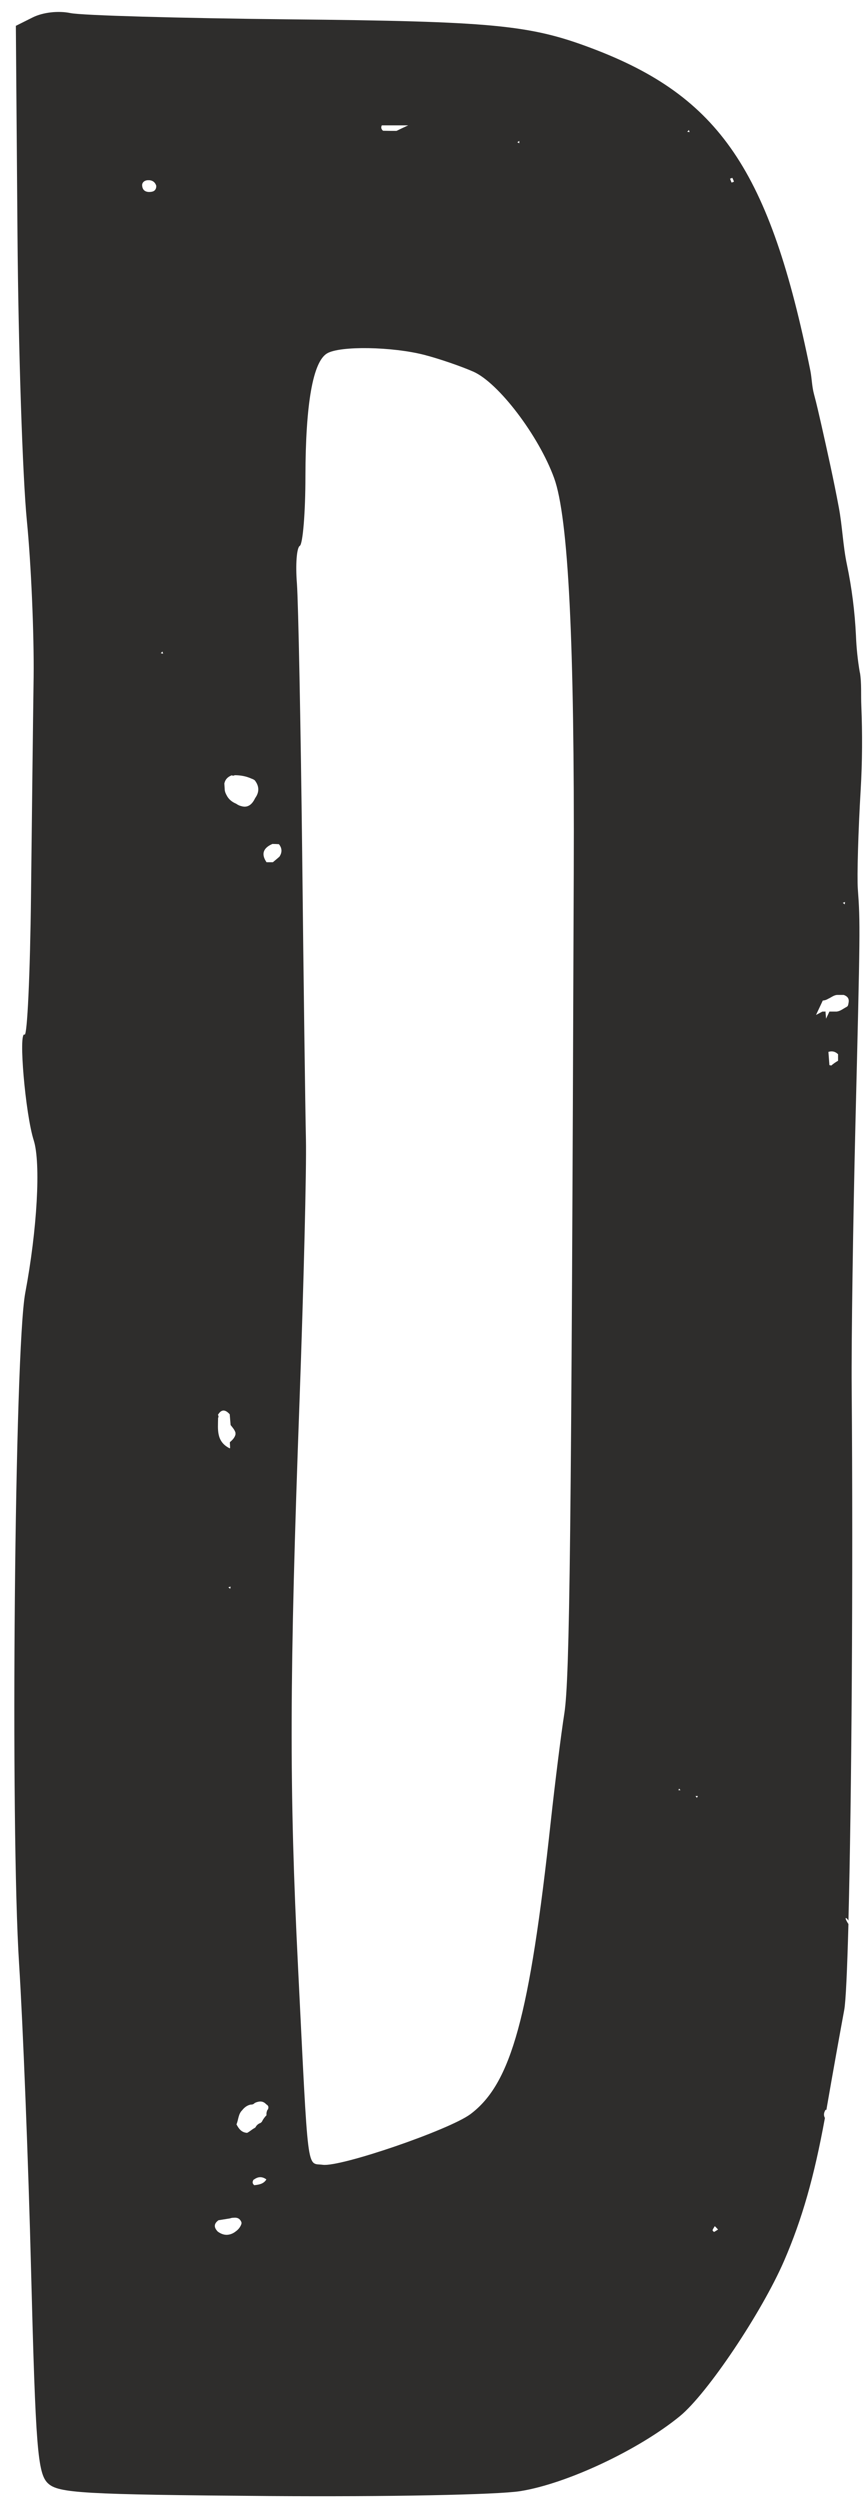 <?xml version="1.0" encoding="UTF-8"?> <svg xmlns="http://www.w3.org/2000/svg" width="58" height="167" viewBox="0 0 58 167" fill="none"><path d="M14.551 149.06L14.556 149.065L14.551 149.06Z" fill="#2E2D2C"></path><path d="M57.454 44.925C57.312 44.097 57.228 43.295 57.195 42.45C57.119 40.861 56.919 39.272 56.593 37.717C56.325 36.454 56.291 35.175 56.049 33.887C55.706 32.047 55.297 30.216 54.887 28.393C54.728 27.707 54.577 27.013 54.393 26.336C54.251 25.809 54.251 25.299 54.151 24.772C51.441 11.393 48.088 6.442 39.517 3.215C35.394 1.659 32.928 1.425 19.28 1.291C12.014 1.216 5.458 1.032 4.705 0.873C3.894 0.706 2.874 0.823 2.197 1.157L1.059 1.726L1.168 15.641C1.227 23.292 1.511 31.905 1.795 34.782C2.079 37.658 2.28 42.358 2.247 45.226C2.205 48.103 2.13 54.692 2.071 59.877C2.013 65.061 1.82 69.217 1.645 69.109C1.218 68.858 1.695 74.427 2.255 76.175C2.732 77.688 2.489 82.112 1.686 86.368C0.976 90.173 0.683 121.966 1.277 131.206C1.528 135.153 1.896 144.41 2.079 151.761C2.381 163.509 2.514 165.224 3.2 165.876C3.894 166.537 5.491 166.629 18.001 166.729C25.845 166.787 33.229 166.645 34.759 166.403C37.87 165.909 42.67 163.652 45.429 161.394C47.26 159.897 50.898 154.47 52.395 151.016C53.599 148.232 54.402 145.414 55.121 141.475C55.029 141.308 55.037 141.132 55.163 140.931C55.179 140.931 55.205 140.931 55.221 140.931C55.23 140.881 55.238 140.831 55.246 140.781C55.639 138.506 56.166 135.58 56.409 134.275C56.517 133.707 56.609 131.599 56.693 128.514C56.676 128.497 56.676 128.497 56.66 128.472C56.509 128.229 56.459 128.079 56.551 128.129C56.593 128.154 56.651 128.213 56.693 128.296C56.902 120.218 57.011 105.526 56.91 92.673C56.885 89.563 57.002 81.627 57.161 75.046C57.479 62.093 57.487 61.65 57.32 59.375C57.262 58.539 57.345 55.545 57.512 52.736C57.621 50.879 57.63 49.014 57.554 47.15C57.521 46.43 57.579 45.636 57.462 44.934L57.454 44.925ZM15.476 51.782C15.543 51.824 15.61 51.824 15.685 51.782C16.078 51.782 16.446 51.849 16.797 52.008C16.872 52.033 16.948 52.066 17.014 52.117L17.031 52.133C17.332 52.526 17.332 52.919 17.048 53.312L17.031 53.346C16.814 53.789 16.513 53.965 16.128 53.848C16.019 53.823 15.911 53.781 15.785 53.689C15.476 53.563 15.258 53.363 15.133 53.103C15.074 52.995 15.024 52.878 15.016 52.744C15.007 52.61 14.999 52.468 14.991 52.334C15.049 52.058 15.225 51.883 15.501 51.782H15.476ZM14.556 94.521C14.79 94.112 15.058 94.145 15.35 94.471C15.367 94.714 15.392 94.948 15.409 95.19C15.534 95.349 15.676 95.5 15.735 95.7V95.826C15.676 96.043 15.526 96.194 15.359 96.336C15.359 96.461 15.375 96.587 15.375 96.721L15.35 96.746C14.439 96.294 14.564 95.483 14.573 94.714C14.614 94.647 14.606 94.58 14.573 94.521H14.556ZM15.409 105.978L15.384 106.128L15.258 106.028L15.409 105.978ZM10.149 12.806C9.789 12.873 9.513 12.756 9.497 12.371C9.497 12.179 9.664 12.045 9.873 12.037C10.157 12.02 10.358 12.145 10.442 12.413C10.45 12.614 10.35 12.773 10.149 12.806ZM10.743 43.637L10.851 43.52L10.902 43.663L10.734 43.637H10.743ZM15.727 149.076L15.777 149.034C15.61 149.168 15.442 149.244 15.275 149.269C15.041 149.31 14.798 149.244 14.556 149.068L14.539 149.051C14.288 148.784 14.28 148.541 14.598 148.307C14.857 148.265 15.116 148.223 15.375 148.182C15.459 148.148 15.543 148.14 15.618 148.14C15.835 148.115 16.028 148.173 16.136 148.449V148.541C16.061 148.767 15.919 148.942 15.718 149.076H15.727ZM16.998 145.974C16.897 145.89 16.864 145.807 16.889 145.715C16.914 145.631 16.947 145.581 16.981 145.581C17.257 145.38 17.533 145.38 17.8 145.581C17.616 145.882 17.307 145.932 16.989 145.966L16.998 145.974ZM17.876 140.923C17.817 141.04 17.792 141.166 17.809 141.291C17.683 141.417 17.575 141.567 17.499 141.726L17.424 141.801C17.257 141.86 17.14 141.96 17.064 142.111L17.014 142.144C16.839 142.236 16.697 142.378 16.513 142.47C16.128 142.445 15.952 142.186 15.802 141.902C15.944 141.575 15.911 141.191 16.22 140.923L16.17 140.973C16.32 140.781 16.504 140.63 16.755 140.58C16.855 140.589 16.948 140.555 17.014 140.48C17.09 140.438 17.165 140.413 17.24 140.396C17.441 140.346 17.625 140.38 17.792 140.564C17.892 140.622 17.943 140.697 17.934 140.781C17.926 140.873 17.901 140.923 17.876 140.923ZM18.67 57.226C18.528 57.351 18.386 57.468 18.235 57.594C18.093 57.594 17.951 57.594 17.809 57.594C17.433 57.042 17.591 56.641 18.202 56.373C18.344 56.373 18.494 56.381 18.637 56.39C18.854 56.657 18.862 56.942 18.67 57.226ZM34.7 9.411V9.57L34.567 9.503L34.7 9.411ZM25.502 8.374H27.275C27.015 8.491 26.756 8.617 26.497 8.742C26.196 8.742 25.895 8.742 25.594 8.734C25.477 8.633 25.443 8.516 25.51 8.382L25.502 8.374ZM23.57 155.666C23.595 155.691 23.62 155.707 23.637 155.733C23.612 155.707 23.595 155.682 23.57 155.666ZM38.338 58.28C38.179 102.792 38.07 112.099 37.711 114.44C37.485 115.878 37.084 119.106 36.808 121.623C35.386 134.718 34.165 139.167 31.439 141.216C30.034 142.269 22.751 144.77 21.563 144.602C20.476 144.452 20.619 145.564 19.916 131.415C19.322 119.457 19.339 112.074 20.016 93.543C20.292 85.883 20.485 78.048 20.443 76.133C20.401 74.218 20.284 65.597 20.192 56.975C20.092 48.354 19.933 40.259 19.841 38.988C19.74 37.717 19.824 36.58 20.033 36.463C20.234 36.346 20.409 34.247 20.409 31.805C20.418 26.963 20.911 24.179 21.848 23.61C22.701 23.091 26.213 23.15 28.37 23.71C29.374 23.97 30.845 24.48 31.64 24.831C33.321 25.584 35.996 29.104 37.025 31.93C37.978 34.548 38.397 42.893 38.338 58.28ZM40.805 105.283L41.206 105.275C41.072 105.275 40.939 105.275 40.805 105.283ZM45.329 119.591L45.379 119.474L45.471 119.583H45.329V119.591ZM45.922 8.801L46.031 8.683L46.081 8.826L45.914 8.801H45.922ZM46.566 120.093L46.474 119.967H46.633L46.566 120.093ZM47.712 149.093C47.712 149.093 47.603 149.001 47.612 148.968C47.645 148.876 47.712 148.792 47.762 148.7C47.837 148.775 47.913 148.85 47.98 148.926C47.888 148.984 47.804 149.043 47.704 149.093H47.712ZM48.891 12.204C48.849 12.12 48.816 12.028 48.782 11.936C48.782 11.936 48.883 11.895 48.933 11.878C48.975 11.961 49.017 12.053 49.042 12.137C49.042 12.137 48.941 12.179 48.891 12.196V12.204ZM56.467 60.253L56.442 60.412L56.317 60.303L56.467 60.253ZM55.999 70.856C55.84 70.948 55.69 71.049 55.547 71.174L55.422 71.149L55.355 70.263C55.581 70.196 55.798 70.221 55.999 70.421C55.999 70.572 55.999 70.714 55.999 70.865V70.856ZM56.693 67.043C56.685 67.093 56.668 67.144 56.643 67.202L56.568 67.261C56.35 67.369 56.166 67.537 55.915 67.57C55.748 67.57 55.581 67.57 55.422 67.57L55.196 68.047C55.188 67.913 55.179 67.771 55.163 67.637C55.163 67.612 55.163 67.587 55.171 67.57C55.096 67.57 55.029 67.57 54.954 67.57C54.811 67.645 54.669 67.721 54.527 67.796L54.979 66.834C55.112 66.826 55.23 66.784 55.338 66.717C55.531 66.633 55.698 66.483 55.924 66.458C56.074 66.458 56.225 66.458 56.375 66.458C56.726 66.583 56.752 66.809 56.685 67.06L56.693 67.043Z" fill="#2E2D2C"></path></svg> 